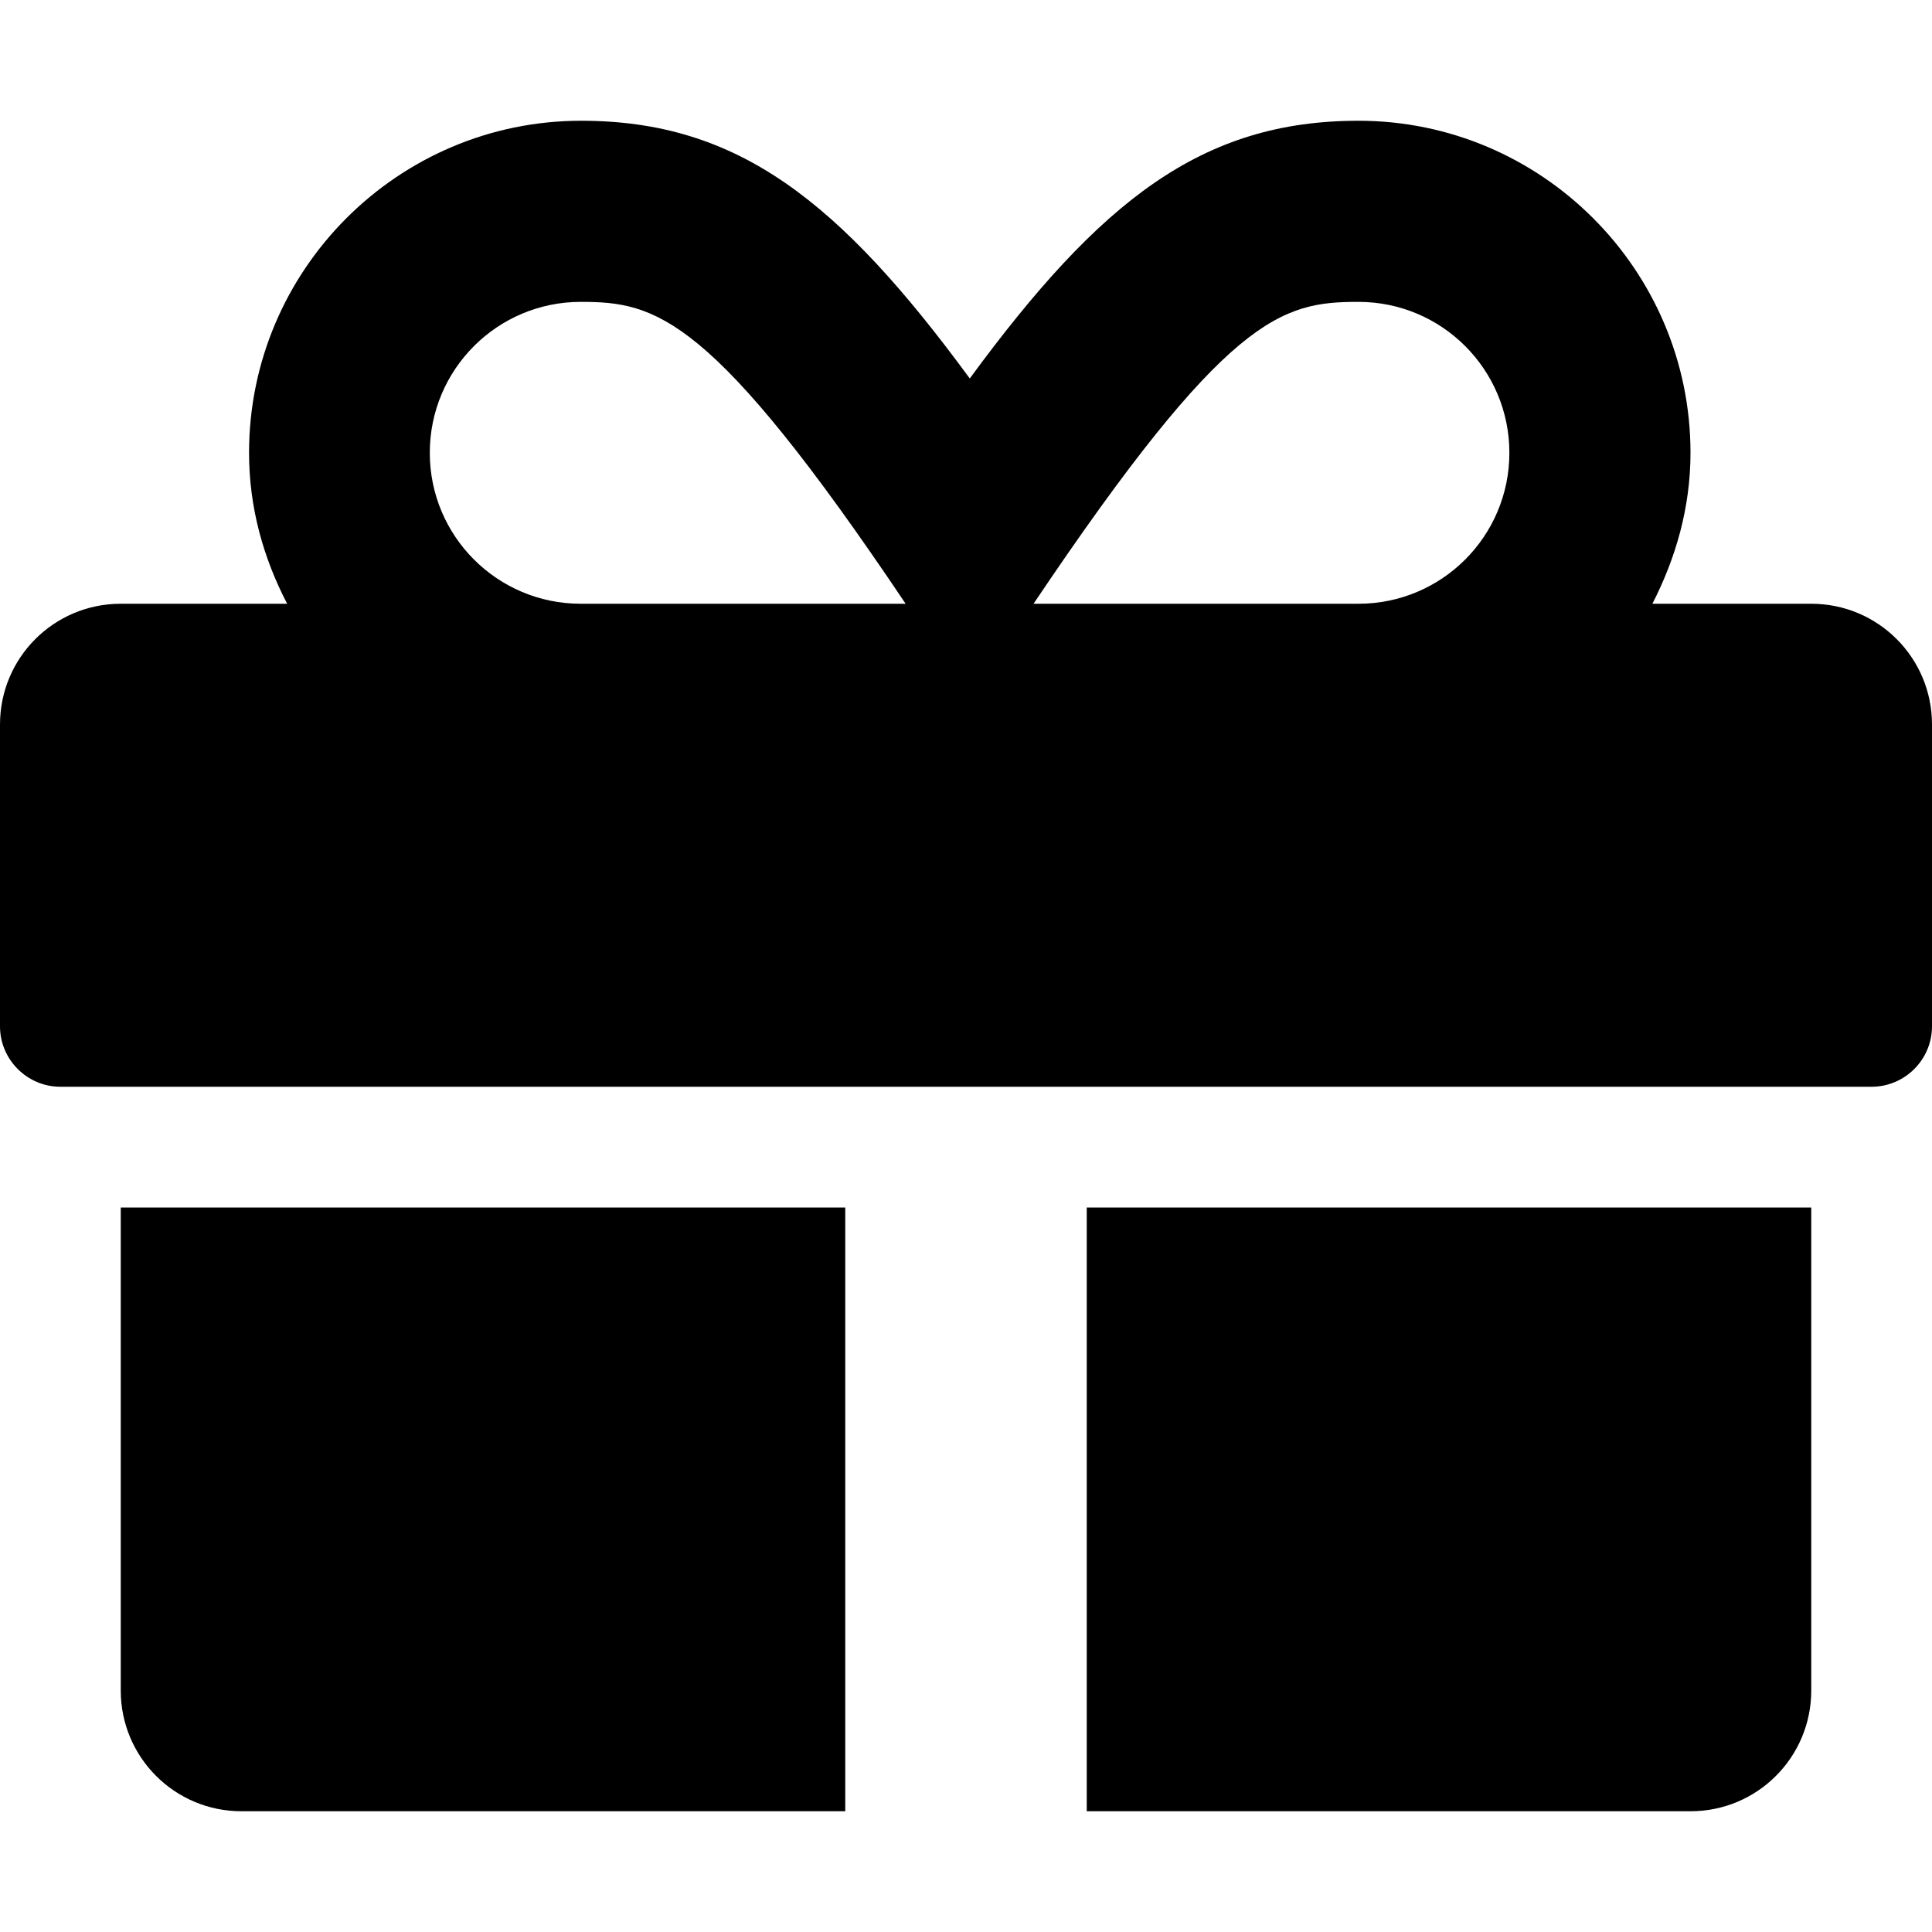 <svg xmlns="http://www.w3.org/2000/svg" viewBox="0 0 512 512"><path d="M32 448c0 17.7 14.3 32 32 32h160V320H32v128zm448-288h-42.1c6.2-12.1 10.1-25.5 10.1-40 0-48.5-39.5-88-88-88-41.6 0-68.5 21.3-103 68.3-34.5-47-61.4-68.3-103-68.3-48.5 0-88 39.5-88 88 0 14.5 3.8 27.9 10.1 40H32c-17.7 0-32 14.3-32 32v80c0 8.8 7.2 16 16 16h480c8.8 0 16-7.2 16-16v-80c0-17.7-14.3-32-32-32zm-326.1 0c-22.1 0-40-17.9-40-40s17.9-40 40-40c19.9 0 34.6 3.3 86.1 80h-86.1zm206.1 0h-86.1c51.4-76.5 65.7-80 86.1-80 22.1 0 40 17.9 40 40s-17.9 40-40 40zm-72 320h160c17.7 0 32-14.3 32-32V320H288v160z"/></svg>
<!--
Font Awesome Free 5.1.0 by @fontawesome - https://fontawesome.com
License - https://fontawesome.com/license (Icons: CC BY 4.0, Fonts: SIL OFL 1.1, Code: MIT License)
-->